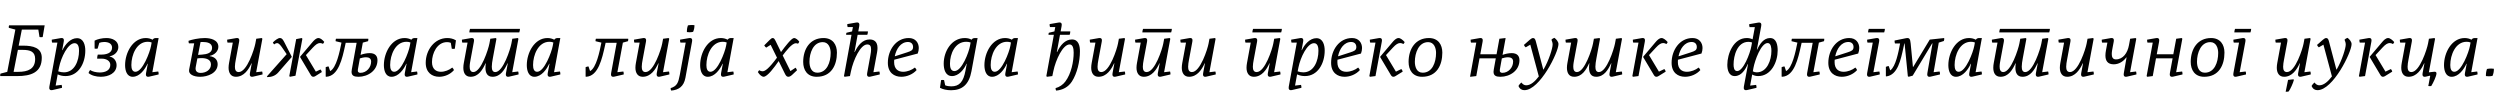 <?xml version="1.0"?>
<svg version="1.1" xmlns="http://www.w3.org/2000/svg" width="1419.599px" height="58.2px"><path fill="#000000" d="M12.4,16.8l-1.8,9.12l2.56,0c5.64,0,10.56,1.24,10.56,6.88c0,8.32-6.08,10.4-13.96,10.4l-9.64,0c-0.08-0.52,0-0.96,0.16-1.4l3.84-1l4.6-24l-3.72-1c-0.08-0.6,0-1.04,0.16-1.4l20.2,0l-1.12,6.64c-0.64,0.12-1.24,0.12-1.8,0l-0.68-4.24l-9.36,0z M10.16,28.32l-2.44,12.48l2.56,0c5.76,0,9.68-1.72,9.68-7.32c0-4.16-2.72-5.16-7.16-5.16l-2.64,0z M32.758,42.24l-1.16,6.36l3.4-0.4c0.2,0.52,0.24,1.16,0.2,1.68l-5.32,1.24c-1.72,0.4-2.08-0.68-1.84-1.96l4.56-24.96l-3,0c-0.2-0.56-0.24-1.12-0.2-1.68l5.08-0.88c1.72-0.28,1.96,0.76,1.72,2l-0.88,4.8l0.16,0.04c1.44-3.16,4.48-6.8,8.24-6.8c3.8,0,4.72,4.04,4.72,7.04c0,7.32-3.96,14.48-11.2,14.48c-1.48,0-2.96-0.24-4.48-0.96z M33.558,38.16l-0.48,2.36c1.12,0.4,2.24,0.56,3.24,0.56c6,0,8.56-6.52,8.56-12.24c0-1.8-0.32-4.32-2.52-4.32c-3.88,0-7.72,8.24-8.8,13.64z M51.156,39.76c1.24,0.84,3.4,1.4,5.52,1.4c3.04,0,5.96-1.16,5.96-4.32c0-2.48-2.6-3.52-4.68-3.52l-2.8,0c0-0.76,0.12-1.56,0.36-2.32l2.08,0c2.6,0,6.04-0.76,6.04-3.92c0-2.48-2.28-3.24-4.48-3.24c-1,0-2,0.2-2.76,0.48l-0.96,3.28c-0.56,0.12-1.16,0.12-1.72,0l0-4.52c1.56-0.84,4.2-1.48,6.76-1.48c3.28,0,6.72,1.52,6.72,5.08c0,2.8-2.32,4.84-4.92,5.28l0,0.16c2.48,0.48,3.92,2.6,3.92,4.88c0,4.56-4.52,6.6-8.96,6.6c-2.68,0-5.32-0.72-6.96-2.12c0.16-0.6,0.48-1.24,0.88-1.72z M90.074,21.6l-3.56,19.4l3.36-0.4c0.2,0.52,0.24,1.16,0.2,1.68l-5.32,1.24c-1.72,0.4-2.08-0.68-1.84-1.96l1-5.32l-0.16-0.04c-1.36,3.04-4.36,7.4-8.4,7.4c-3.36,0-4.32-3.6-4.32-6.6c0-7.04,4.32-15.4,11.76-15.4c1.36,0,2.72,0.32,3.84,0.96c0.48-0.72,1.12-0.96,1.96-0.96l1.48,0z M85.754,26.12l0.36-2c-0.68-0.28-1.44-0.4-2.24-0.4c-6.32,0-9.28,7.48-9.28,13.2c0,2,0.48,3.84,2.32,3.84c4.08,0,8.2-11.16,8.84-14.64z  M107.39,39.56l2.88-14.96l-3,0c-0.2-0.48-0.24-0.96-0.2-1.44c1.72-0.64,5.72-1.56,9.16-1.56c3.32,0,7.76,1,7.76,4.96c0,2.4-2.04,4.6-4.88,5.16l-0.04,0.16c3.2,0.4,4.52,2.4,4.52,4.56c0,5.04-5.64,7.16-9.96,7.16c-3.64,0-6.76-1.4-6.24-4.04z M113.95,41.4c3,0,5.84-1.76,5.84-4.76c0-2.88-2.68-3.64-5.28-3.64c-0.88,0-1.76,0.08-2.44,0.16l-0.92,4.84c-0.48,2.4,0.84,3.4,2.8,3.4z M113.87,23.88l-1.4,7.28l2.28-0.16c2.88-0.2,5.68-0.96,5.68-3.84c0-2.8-2.88-3.32-5.32-3.32c-0.44,0-0.88,0-1.24,0.04z M145.468,41l3.4-0.4c0.2,0.52,0.24,1.16,0.2,1.68l-5.32,1.24c-1.72,0.4-2.08-0.68-1.84-1.96l1.04-5.56l-0.16-0.04c-1.6,3.52-4.28,7.64-8.84,7.64c-2.96,0-4.16-2.32-4.16-5.16c0-0.88,0.12-1.8,0.28-2.72l2.12-11.52l-3,0c-0.2-0.56-0.24-1.12-0.2-1.68l5.08-0.88c1.72-0.28,1.96,0.76,1.72,2l-1.92,10.36c-0.24,1.24-0.48,2.68-0.48,3.92c0,1.68,0.48,3,2.16,3c4.76,0,8.88-13.12,9.44-16.16l0.52-2.76l3.12-0.4l0.36,0.4z M171.707,22l-3.92,21l-3.16,0.6l-0.36-0.4l3.92-21l3.16-0.6z M165.667,32.2l-0.08,0.24l-7.6,8.72c-1.68,1.92-3.92,2.6-6.16,2.64l-0.28-0.4l11.24-12.64l-2-2.92c-1.32-1.92-2.28-3.36-3.48-3.36c-0.44,0-0.92,0.16-1.6,0.72c-0.36-0.32-0.64-0.68-0.76-1.08c1.08-1.16,2.96-2.52,3.92-2.52c1.32,0,1.84,0.96,2.68,2.56z M170.427,32.44l0-0.24l6.8-8.04c1.04-1.24,2.24-2.56,3.64-2.56c1.04,0,2.24,1,3.24,2.16c-0.12,0.4-0.36,0.8-0.72,1.12c-0.6-0.28-1.16-0.44-1.68-0.44c-1.32,0-2.48,0.92-4.12,2.64l-3.88,4.2l5.64,9.4l2.64-1.24c0.36,0.36,0.64,0.88,0.76,1.48l-3.64,2.28c-0.44,0.28-0.84,0.4-1.2,0.4c-0.56,0-1.04-0.32-1.44-1z M193.905,24.2l-3.32-0.8c-0.04-0.48,0-0.92,0.2-1.4l18.36,0c0.08,0.52,0,0.96-0.16,1.4l-2.96,0.8l-1.28,6.96c1.4-0.52,3.36-1,5.16-1c3.2,0,4.44,1.68,4.44,4.04c0,5.88-5.4,9.4-10.84,9.4c-2.52,0-3.88-0.68-3.88-2.84c0-0.44,0.08-0.88,0.16-1.4l2.72-15.04l-6.2,0l-0.32,1.48c-1.64,7.52-3.8,17.52-10.84,17.8l-0.2-0.16l0-5.28c0.48-0.28,1.08-0.4,1.64-0.44l0.88,2.64c3.52-1.72,5.44-11.08,6.44-16.16z M204.665,41.36c3.36,0,6.08-2.96,6.08-6.4c0-1.88-1.36-2.44-2.92-2.44c-1.24,0-2.6,0.36-3.48,0.64l-1.12,6.24c-0.28,1.48,0.44,1.96,1.44,1.96z M237.023,21.6l-3.56,19.4l3.36-0.4c0.2,0.52,0.24,1.16,0.2,1.68l-5.32,1.24c-1.72,0.4-2.08-0.68-1.84-1.96l1-5.32l-0.16-0.04c-1.36,3.04-4.36,7.4-8.4,7.4c-3.36,0-4.32-3.6-4.32-6.6c0-7.04,4.32-15.4,11.76-15.4c1.36,0,2.72,0.32,3.84,0.96c0.48-0.72,1.12-0.96,1.96-0.96l1.48,0z M232.703,26.12l0.36-2c-0.68-0.28-1.44-0.4-2.24-0.4c-6.32,0-9.28,7.48-9.28,13.2c0,2,0.48,3.84,2.32,3.84c4.08,0,8.2-11.16,8.84-14.64z M257.781,39.8c-2.12,2.48-5.4,3.8-8.4,3.8c-4.04,0-7.64-2.4-7.64-7.92c0-7.24,4.96-14.08,12.28-14.08c1.52,0,3.4,0.36,4.88,1.32l-0.64,4.76c-0.56,0.12-1.16,0.12-1.72,0l-0.56-3.36c-0.64-0.28-1.4-0.4-2.12-0.4c-5.68,0-8.56,6.36-8.56,11.32c0,4,2.32,5.52,5.08,5.52c2.2,0,4.68-0.96,6.44-2.4c0.44,0.44,0.76,0.92,0.96,1.44z M294.859,18.4l-28.36,0c0.04-0.68,0.16-1.32,0.4-2l28.36,0c0,0.68-0.16,1.32-0.4,2z M290.859,41l3.4-0.4c0.2,0.52,0.24,1.16,0.2,1.68l-5.32,1.24c-1.72,0.4-2.08-0.68-1.84-1.96l1.04-5.56l-0.16-0.04c-1.6,3.52-3.96,7.64-8.48,7.64c-3.2,0-4.04-2.48-4.04-5.12c0-0.84,0.08-1.68,0.2-2.48l-0.16-0.04c-1.6,3.52-3.96,7.64-8.48,7.64c-3.2,0-4.12-2.52-4.12-5.16c0-0.92,0.12-1.88,0.28-2.72l2.12-11.52l-3,0c-0.2-0.56-0.24-1.12-0.2-1.68l5.08-0.88c1.72-0.28,1.96,0.76,1.72,2l-1.92,10.36c-0.16,0.88-0.48,2.44-0.48,3.84c0,1.64,0.44,3.08,2.08,3.08c4.44,0,8.56-13.12,9.12-16.16l0.52-2.76l3.12-0.4l0.36,0.4l-2.04,11.04c-0.36,1.88-0.6,3.52-0.6,4.84c0,1.88,0.52,3.04,2,3.04c4.48,0,8.56-13.12,9.12-16.16l0.52-2.76l3.12-0.4l0.36,0.4z M318.177,21.6l-3.56,19.4l3.36-0.4c0.2,0.52,0.24,1.16,0.2,1.68l-5.32,1.24c-1.72,0.4-2.08-0.68-1.84-1.96l1-5.32l-0.16-0.04c-1.36,3.04-4.36,7.4-8.4,7.4c-3.36,0-4.32-3.6-4.32-6.6c0-7.04,4.32-15.4,11.76-15.4c1.36,0,2.72,0.32,3.84,0.96c0.48-0.72,1.12-0.96,1.96-0.96l1.48,0z M313.857,26.12l0.36-2c-0.68-0.28-1.44-0.4-2.24-0.4c-6.32,0-9.28,7.48-9.28,13.2c0,2,0.48,3.84,2.32,3.84c4.08,0,8.2-11.16,8.84-14.64z  M341.493,24.2l-3.32-0.8c-0.04-0.48,0-0.92,0.2-1.4l18.36,0c0.08,0.52,0,0.96-0.16,1.4l-2.88,0.8l-3.12,16.8l3.4-0.4c0.2,0.52,0.24,1.16,0.2,1.68l-5.32,1.24c-1.72,0.4-2.08-0.68-1.84-1.96l3.16-17.24l-6.28,0l-0.32,1.44c-1.68,7.48-3.8,17.56-10.84,17.84l-0.2-0.16l0-5.28c0.48-0.28,1.08-0.4,1.64-0.44l0.88,2.64c3.52-1.72,5.44-11.08,6.44-16.16z M376.491,41l3.4-0.4c0.2,0.52,0.24,1.16,0.2,1.68l-5.32,1.24c-1.72,0.4-2.08-0.68-1.84-1.96l1.04-5.56l-0.16-0.04c-1.6,3.52-4.28,7.64-8.84,7.64c-2.96,0-4.16-2.32-4.16-5.16c0-0.88,0.12-1.8,0.28-2.72l2.12-11.52l-3,0c-0.2-0.56-0.24-1.12-0.2-1.68l5.08-0.88c1.72-0.28,1.96,0.76,1.72,2l-1.92,10.36c-0.24,1.24-0.48,2.68-0.48,3.92c0,1.68,0.48,3,2.16,3c4.76,0,8.88-13.12,9.44-16.16l0.52-2.76l3.12-0.4l0.36,0.4z M386.009,42.56l3.36-18.36l-3,0c-0.2-0.56-0.24-1.12-0.2-1.68l5.08-0.88c1.72-0.28,1.96,0.76,1.72,2l-3.76,20.52c-0.92,5.04-3.92,6.92-8.08,7.28c-0.24-0.44-0.32-0.88-0.32-1.4c3.6-1.12,4.36-3,5.2-7.48z M390.649,14.4c0.64-0.12,1.52-0.2,2.32-0.2c0.48,0,1,0.04,1.36,0.08c0.04,1.28-0.2,2.6-0.76,3.8c-0.6,0.16-1.32,0.24-2,0.24c-0.52,0-1.08-0.04-1.52-0.12c-0.04-1.28,0.12-2.52,0.6-3.8z M416.607,21.6l-3.56,19.4l3.36-0.4c0.2,0.52,0.24,1.16,0.2,1.68l-5.32,1.24c-1.72,0.4-2.08-0.68-1.84-1.96l1-5.32l-0.16-0.04c-1.36,3.04-4.36,7.4-8.4,7.4c-3.36,0-4.32-3.6-4.32-6.6c0-7.04,4.32-15.4,11.76-15.4c1.36,0,2.72,0.32,3.84,0.96c0.48-0.72,1.12-0.96,1.96-0.96l1.48,0z M412.287,26.12l0.36-2c-0.68-0.28-1.44-0.4-2.24-0.4c-6.32,0-9.28,7.48-9.28,13.2c0,2,0.48,3.84,2.32,3.84c4.08,0,8.2-11.16,8.84-14.64z  M441.204,32.76l-3.6-7.32l-2.52,1.6c-0.4-0.28-0.8-0.68-1.12-1.28l3.08-3.08c0.76-0.76,1.24-1.08,1.76-1.08c0.72,0,1.08,0.6,1.72,1.88l2.96,6.08c2.36-3.24,6-7.96,7.4-7.96c1.04,0,2.28,1.08,2.96,2.04c-0.12,0.4-0.36,0.84-0.68,1.16c-0.44-0.16-0.84-0.24-1.24-0.24c-2.24,0-5.6,4.44-7.48,6.92l4.4,8.88l2.92-1.92c0.4,0.44,0.64,0.96,0.8,1.48l-2.64,2.48c-0.8,0.76-1.56,1.2-2.24,1.2c-0.92,0-1.4-0.56-2-1.8l-3.52-7.12c-2.36,3.4-6.36,8.92-8.6,8.92c-0.84,0-2.24-1.04-3.2-2.64c0.2-0.48,0.48-0.84,0.76-1.08c0.68,0.44,1.28,0.6,1.88,0.6c1.36,0,3.4-1.28,8.2-7.72z M463.762,43.6c-5.4,0-7.68-3.88-7.68-8.44c0-7.36,3.88-13.56,11.56-13.56c5.28,0,7.6,3.8,7.6,8.28c0,7.24-3.28,13.72-11.48,13.72z M467.202,23.92c-5.4,0-7.56,6.12-7.56,11.16c0,2.76,0.96,6.2,4.44,6.2c5.52,0,7.6-5.92,7.6-11.24c0-2.76-1.12-6.12-4.48-6.12z M498.04,29.72l-2.08,11.28l3.4-0.4c0.2,0.52,0.24,1.16,0.2,1.68l-5.32,1.24c-1.72,0.4-2.08-0.68-1.84-1.96l1.84-10.08c0.28-1.44,0.4-2.56,0.4-3.48c0-1.96-0.68-2.76-2.2-2.76c-3.8,0-7.84,8.64-9.24,15.28l-0.56,2.68l-3.04,0.4l-0.36-0.4l4.28-23.44l-3.04,0c-0.04-0.36,0-0.76,0.2-1.16l3.16-0.76l0.48-2.48l-3,0c-0.2-0.56-0.24-1.12-0.2-1.68l5.08-0.88c1.72-0.28,1.92,0.76,1.72,2l-0.56,3.04l5.48,0c0,0.68-0.12,1.32-0.36,1.92l-5.48,0l-1.8,9.76l0.16,0.04c1.8-3.84,4.48-7.16,8.44-7.16c2.24,0,4.48,1,4.48,4.84c0,0.72-0.08,1.56-0.24,2.48z M507.718,35.24c0,4.04,2.36,5.52,5.12,5.52c2.32,0,4.92-1,6.68-2.4c0.44,0.44,0.76,0.92,0.96,1.44c-2.12,2.4-5.52,3.8-8.68,3.8c-4.04,0-7.64-2.32-7.64-7.92c0-7.16,4.52-14.08,11.88-14.08c3.84,0,5.68,2.72,5.68,5.68c0,1.04-0.2,2.04-0.6,3.12l-13.36,3.52c-0.04,0.44-0.04,0.92-0.04,1.32z M508.118,31.8l0.04,0.16l6.96-2.24c2.2-0.72,3.36-1.2,3.36-3c0-1.84-1.16-2.88-2.92-2.88c-4.12,0-6.6,3.96-7.44,7.96z  M548.954,36.24l-0.16-0.04c-1.28,3.16-4.4,7-8.2,7c-3.84,0-4.72-4-4.72-7.04c0-7.08,4.48-14.56,11.96-14.56c1.4,0,2.8,0.28,3.84,0.96c0.48-0.68,0.92-0.96,2.16-0.96l1.28,0l-3.48,18.84c-1.4,7.64-5.32,10.8-11.6,10.8c-2.36,0-4.72-0.52-6.28-1.4l0.64-4.36c0.6-0.12,1.16-0.12,1.68,0l0.64,2.96c1,0.4,2.2,0.6,3.44,0.6c4.6,0,6.88-2.48,8.08-8.92z M550.794,26.12l0.36-2c-0.8-0.28-1.64-0.4-2.48-0.4c-6.4,0-9.24,6.88-9.24,12.4c0,1.8,0.28,4.24,2.52,4.24c4.32,0,8.2-10.76,8.84-14.24z M578.032,21.6l-3.56,19.4l3.36-0.4c0.2,0.52,0.24,1.16,0.2,1.68l-5.32,1.24c-1.72,0.4-2.08-0.68-1.84-1.96l1-5.32l-0.16-0.04c-1.36,3.04-4.36,7.4-8.4,7.4c-3.36,0-4.32-3.6-4.32-6.6c0-7.04,4.32-15.4,11.76-15.4c1.36,0,2.72,0.32,3.84,0.96c0.48-0.72,1.12-0.96,1.96-0.96l1.48,0z M573.712,26.12l0.36-2c-0.68-0.28-1.44-0.4-2.24-0.4c-6.32,0-9.28,7.48-9.28,13.2c0,2,0.48,3.84,2.32,3.84c4.08,0,8.2-11.16,8.84-14.64z  M598.428,19.76l-3.04,0c-0.04-0.36,0-0.76,0.2-1.16l3.16-0.76l0.48-2.48l-3,0c-0.2-0.56-0.24-1.12-0.2-1.68l5.08-0.88c1.72-0.28,1.96,0.76,1.72,2l-0.56,3.04l5.48,0c0,0.68-0.12,1.32-0.36,1.92l-5.48,0l-1.8,9.76l0.16,0.04c1.8-3.84,4.52-7.16,8.44-7.16c3.8,0,4.52,3.72,4.52,6.72c0,5.84-1.64,12.64-4.56,17.16c-2.08,3.2-5.24,4.84-8.96,5.16c-0.24-0.44-0.32-0.88-0.32-1.4c2.2-0.6,4.2-1.92,5.56-3.76c3.36-4.48,4.72-11.32,4.72-16.4c0-2.44-0.48-4.64-2.32-4.64c-3.8,0-7.88,8.64-9.24,15.28l-0.56,2.68l-3.04,0.4l-0.36-0.4z M635.306,41l3.4-0.4c0.2,0.52,0.24,1.16,0.2,1.68l-5.32,1.24c-1.72,0.4-2.08-0.68-1.84-1.96l1.04-5.56l-0.16-0.04c-1.6,3.52-4.28,7.64-8.84,7.64c-2.96,0-4.16-2.32-4.16-5.16c0-0.88,0.12-1.8,0.28-2.72l2.12-11.52l-3,0c-0.2-0.56-0.24-1.12-0.2-1.68l5.08-0.88c1.72-0.28,1.96,0.76,1.72,2l-1.92,10.36c-0.24,1.24-0.48,2.68-0.48,3.92c0,1.68,0.48,3,2.16,3c4.76,0,8.88-13.12,9.44-16.16l0.52-2.76l3.12-0.4l0.36,0.4z M665.024,18.4l-16.36,0c0.04-0.68,0.16-1.32,0.4-2l16.36,0c0,0.68-0.16,1.32-0.4,2z M661.024,41l3.4-0.4c0.2,0.52,0.24,1.16,0.2,1.68l-5.32,1.24c-1.72,0.4-2.08-0.68-1.84-1.96l1.04-5.56l-0.16-0.04c-1.6,3.52-4.28,7.64-8.84,7.64c-2.96,0-4.16-2.32-4.16-5.16c0-0.88,0.12-1.8,0.28-2.72l2.12-11.52l-3,0c-0.2-0.56-0.24-1.12-0.2-1.68l5.08-0.88c1.72-0.28,1.96,0.76,1.72,2l-1.92,10.36c-0.24,1.24-0.48,2.68-0.48,3.92c0,1.68,0.48,3,2.16,3c4.76,0,8.88-13.12,9.44-16.16l0.52-2.76l3.12-0.4l0.36,0.4z M686.742,41l3.4-0.4c0.2,0.52,0.24,1.16,0.2,1.68l-5.32,1.24c-1.72,0.4-2.08-0.68-1.84-1.96l1.04-5.56l-0.16-0.04c-1.6,3.52-4.28,7.64-8.84,7.64c-2.96,0-4.16-2.32-4.16-5.16c0-0.88,0.12-1.8,0.28-2.72l2.12-11.52l-3,0c-0.2-0.56-0.24-1.12-0.2-1.68l5.08-0.88c1.72-0.28,1.96,0.76,1.72,2l-1.92,10.36c-0.24,1.24-0.48,2.68-0.48,3.92c0,1.68,0.48,3,2.16,3c4.76,0,8.88-13.12,9.44-16.16l0.52-2.76l3.12-0.4l0.36,0.4z  M727.499,18.4l-16.36,0c0.04-0.68,0.16-1.32,0.4-2l16.36,0c0,0.68-0.16,1.32-0.4,2z M723.499,41l3.4-0.4c0.2,0.52,0.24,1.16,0.2,1.68l-5.32,1.24c-1.72,0.4-2.08-0.68-1.84-1.96l1.04-5.56l-0.16-0.04c-1.6,3.52-4.28,7.64-8.84,7.64c-2.96,0-4.16-2.32-4.16-5.16c0-0.88,0.12-1.8,0.28-2.72l2.12-11.52l-3,0c-0.2-0.56-0.24-1.12-0.2-1.68l5.08-0.88c1.72-0.28,1.96,0.76,1.72,2l-1.92,10.36c-0.24,1.24-0.48,2.68-0.48,3.92c0,1.68,0.48,3,2.16,3c4.76,0,8.88-13.12,9.44-16.16l0.52-2.76l3.12-0.4l0.36,0.4z M736.537,42.24l-1.16,6.36l3.4-0.4c0.2,0.52,0.24,1.16,0.2,1.68l-5.32,1.24c-1.72,0.4-2.08-0.68-1.84-1.96l4.56-24.96l-3,0c-0.2-0.56-0.24-1.12-0.2-1.68l5.08-0.88c1.72-0.28,1.96,0.76,1.72,2l-0.88,4.8l0.16,0.04c1.44-3.16,4.48-6.8,8.24-6.8c3.8,0,4.72,4.04,4.72,7.04c0,7.32-3.96,14.48-11.2,14.48c-1.48,0-2.96-0.24-4.48-0.96z M737.337,38.16l-0.48,2.36c1.12,0.4,2.24,0.56,3.24,0.56c6,0,8.56-6.52,8.56-12.24c0-1.8-0.32-4.32-2.52-4.32c-3.88,0-7.72,8.24-8.8,13.64z M759.415,35.24c0,4.04,2.36,5.52,5.12,5.52c2.32,0,4.92-1,6.68-2.4c0.44,0.44,0.76,0.92,0.96,1.44c-2.12,2.4-5.52,3.8-8.68,3.8c-4.04,0-7.64-2.32-7.64-7.92c0-7.16,4.52-14.08,11.88-14.08c3.84,0,5.68,2.72,5.68,5.68c0,1.04-0.2,2.04-0.6,3.12l-13.36,3.52c-0.04,0.44-0.04,0.92-0.04,1.32z M759.815,31.8l0.04,0.16l6.96-2.24c2.2-0.72,3.36-1.2,3.36-3c0-1.84-1.16-2.88-2.92-2.88c-4.12,0-6.6,3.96-7.44,7.96z M784.653,23.64l-3.6,19.56l-3.12,0.4l-0.36-0.4l3.48-19l-3,0c-0.2-0.56-0.24-1.12-0.2-1.68l5.08-0.88c1.72-0.28,1.96,0.76,1.72,2z M783.733,32.44l0-0.24l6.8-8.04c1.04-1.24,2.24-2.56,3.64-2.56c1.04,0,2.44,1.12,3.44,2.28c-0.12,0.4-0.36,0.8-0.72,1.12c-0.6-0.36-1.24-0.56-1.8-0.56c-1.2,0-2.4,0.68-4.2,2.64l-3.88,4.2l5.64,9.4l3.08-1.48c0.36,0.36,0.64,0.88,0.76,1.48l-4.08,2.52c-0.44,0.28-0.84,0.4-1.2,0.4c-0.56,0-1.04-0.32-1.44-1z M807.531,43.6c-5.4,0-7.68-3.88-7.68-8.44c0-7.36,3.88-13.56,11.56-13.56c5.28,0,7.6,3.8,7.6,8.28c0,7.24-3.28,13.72-11.48,13.72z M810.971,23.92c-5.4,0-7.56,6.12-7.56,11.16c0,2.76,0.96,6.2,4.44,6.2c5.52,0,7.6-5.92,7.6-11.24c0-2.76-1.12-6.12-4.48-6.12z  M840.127,33.12l-1.84,10.08l-3.36,0.4l-0.16-0.12l3.52-19.28l-3,0c-0.2-0.56-0.24-1.12-0.2-1.68l5.08-0.88c1.72-0.28,1.96,0.76,1.72,2l-1.32,7.16l9.24,0l1.6-8.8l3.4-0.4l0.12,0.2l-1.72,9.36c1.4-0.52,3.36-1,5.16-1c3.2,0,4.44,1.68,4.44,4.04c0,5.88-5.4,9.4-10.84,9.4c-2.52,0-3.88-0.68-3.88-2.84c0-0.44,0.08-0.88,0.16-1.4l1.12-6.24l-9.24,0z M853.127,41.36c3.36,0,6.08-2.96,6.08-6.4c0-1.88-1.36-2.44-2.92-2.44c-1.24,0-2.6,0.36-3.48,0.64l-1.12,6.24c-0.28,1.48,0.44,1.96,1.44,1.96z M873.805,43.4l-4.84-18.04l-2.6,1.52c-0.36-0.28-0.76-0.72-1.04-1.36l3.36-2.96c0.72-0.64,1.36-0.96,1.84-0.96c0.88,0,1.28,0.68,1.6,1.96l4.2,15.92l0.16,0c3.08-5.32,5.16-12.12,5.16-14.16c0-0.92-0.28-1.84-0.68-2.76c0.52-0.52,0.84-0.8,1.68-1.08c1.16,0.8,2.32,2.28,2.32,3.56c0,4.64-10.56,26.16-19.36,26.16c-1.4,0-2.64-0.64-3.36-2.4c0.4-0.68,0.92-1.36,1.64-1.96c0.88,1.12,1.72,1.6,2.8,1.6c2.52,0,5-2.24,7.12-5.04z M917.523,41l3.4-0.4c0.2,0.52,0.24,1.16,0.2,1.68l-5.32,1.24c-1.72,0.4-2.08-0.68-1.84-1.96l1.04-5.56l-0.16-0.04c-1.6,3.52-3.96,7.64-8.48,7.64c-3.2,0-4.04-2.48-4.04-5.12c0-0.84,0.08-1.68,0.2-2.48l-0.16-0.04c-1.6,3.52-3.96,7.64-8.48,7.64c-3.2,0-4.12-2.52-4.12-5.16c0-0.92,0.12-1.88,0.28-2.72l2.12-11.52l-3,0c-0.2-0.56-0.24-1.12-0.2-1.68l5.08-0.88c1.72-0.28,1.96,0.76,1.72,2l-1.92,10.36c-0.16,0.88-0.48,2.44-0.48,3.84c0,1.64,0.44,3.08,2.08,3.08c4.44,0,8.56-13.12,9.12-16.16l0.52-2.76l3.12-0.4l0.36,0.4l-2.04,11.04c-0.36,1.88-0.6,3.52-0.6,4.84c0,1.88,0.52,3.04,2,3.04c4.48,0,8.56-13.12,9.12-16.16l0.52-2.76l3.12-0.4l0.36,0.4z M934.001,23.64l-3.6,19.56l-3.12,0.4l-0.36-0.4l3.48-19l-3,0c-0.2-0.56-0.24-1.12-0.2-1.68l5.08-0.88c1.72-0.28,1.96,0.76,1.72,2z M933.081,32.44l0-0.24l6.8-8.04c1.04-1.24,2.24-2.56,3.64-2.56c1.04,0,2.44,1.12,3.44,2.28c-0.12,0.4-0.36,0.8-0.72,1.12c-0.6-0.36-1.24-0.56-1.8-0.56c-1.2,0-2.4,0.68-4.2,2.64l-3.88,4.2l5.64,9.4l3.08-1.48c0.36,0.36,0.64,0.88,0.76,1.48l-4.08,2.52c-0.44,0.28-0.84,0.4-1.2,0.4c-0.56,0-1.04-0.32-1.44-1z M952.759,35.24c0,4.04,2.36,5.52,5.12,5.52c2.32,0,4.92-1,6.68-2.4c0.44,0.44,0.76,0.92,0.96,1.44c-2.12,2.4-5.52,3.8-8.68,3.8c-4.04,0-7.64-2.32-7.64-7.92c0-7.16,4.52-14.08,11.88-14.08c3.84,0,5.68,2.72,5.68,5.68c0,1.04-0.2,2.04-0.6,3.12l-13.36,3.52c-0.04,0.44-0.04,0.92-0.04,1.32z M953.159,31.8l0.04,0.16l6.96-2.24c2.2-0.72,3.36-1.2,3.36-3c0-1.84-1.16-2.88-2.92-2.88c-4.12,0-6.6,3.96-7.44,7.96z  M994.956,42.32l-1.16,6.28l3.4-0.4c0.2,0.52,0.24,1.16,0.2,1.68l-5.32,1.24c-1.72,0.4-2.08-0.68-1.84-1.96l2.36-12.72l-0.16-0.04c-1.36,3.16-3.64,6.8-7.36,6.8c-3.48,0-4.24-3.64-4.24-6.4c0-6.24,3.52-15.2,11.04-15.2c1.08,0,2.24,0.2,3.32,0.72l1.28-6.92l-3,0c-0.2-0.56-0.24-1.12-0.2-1.68l5.08-0.88c1.72-0.28,1.96,0.76,1.72,2l-2.44,13.28l0.16,0.04c1.44-3.16,3.68-6.56,7.32-6.56c3.72,0,4.32,4.2,4.32,7.04c0,6.52-3.64,14.56-11.08,14.56c-1.2,0-2.36-0.28-3.4-0.88z M995.676,38.56l-0.36,1.96c0.76,0.4,1.48,0.56,2.24,0.56c5.88,0,8.32-6.96,8.32-12.16c0-1.52-0.16-4.48-2.12-4.48c-3.8,0-7.32,9.96-8.08,14.12z M994.516,26.12l0.36-2c-0.72-0.24-1.36-0.36-2.04-0.36c-6.36,0-8.44,7.84-8.44,12.84c0,1.44,0.16,3.76,2.04,3.76c3.48,0,7.32-9.92,8.08-14.24z M1020.634,24.2l-3.32-0.8c-0.04-0.48,0-0.92,0.2-1.4l18.36,0c0.08,0.52,0,0.96-0.16,1.4l-2.88,0.8l-3.12,16.8l3.4-0.4c0.2,0.52,0.24,1.16,0.2,1.68l-5.32,1.24c-1.72,0.4-2.08-0.68-1.84-1.96l3.16-17.24l-6.28,0l-0.32,1.44c-1.68,7.48-3.8,17.56-10.84,17.84l-0.2-0.16l0-5.28c0.48-0.28,1.08-0.4,1.64-0.44l0.88,2.64c3.52-1.72,5.44-11.08,6.44-16.16z M1041.752,35.24c0,4.04,2.36,5.52,5.12,5.52c2.32,0,4.92-1,6.68-2.4c0.44,0.44,0.76,0.92,0.96,1.44c-2.12,2.4-5.52,3.8-8.68,3.8c-4.04,0-7.64-2.32-7.64-7.92c0-7.16,4.52-14.08,11.88-14.08c3.84,0,5.68,2.72,5.68,5.68c0,1.04-0.2,2.04-0.6,3.12l-13.36,3.52c-0.04,0.44-0.04,0.92-0.04,1.32z M1042.152,31.8l0.04,0.16l6.96-2.24c2.2-0.72,3.36-1.2,3.36-3c0-1.84-1.16-2.88-2.92-2.88c-4.12,0-6.6,3.96-7.44,7.96z M1069.91,18.4l-9.16,0c0.04-0.68,0.16-1.32,0.4-2l9.16,0c0,0.68-0.16,1.32-0.4,2z M1067.03,23.64l-3.24,17.36l3.4-0.4c0.2,0.52,0.24,1.16,0.2,1.68l-5.32,1.24c-1.72,0.4-2.08-0.68-1.84-1.96l3.2-17.36l-3,0c-0.2-0.56-0.24-1.12-0.2-1.68l5.08-0.88c1.72-0.28,1.96,0.76,1.72,2z M1100.908,24.2l-2.92,16.8l3.4-0.4c0.2,0.52,0.24,1.16,0.2,1.68l-5.32,1.24c-1.72,0.4-2.08-0.68-1.84-1.96l2.92-16.88l-0.2-0.04l-11.04,18.32l-2.28,0.64l-0.48-0.32l-1.84-18.6l-0.16,0l-0.48,2.24c-1.56,7.16-3.28,15.68-9.8,16.48l-0.2-0.16l0-5.28c0.52-0.28,1.04-0.4,1.64-0.44l0.8,2.36l0.16,0c3-2.24,4.52-10.08,5.48-15.2l-2.92,0c-0.2-0.56-0.24-1.12-0.2-1.68l6.32-1.28c2.08-0.44,2.52,0.28,2.8,2.96l1.28,13.28l0.2,0l9.36-15.48l8.2-0.88c0.08,0.56,0.04,1.12-0.2,1.68z M1125.386,21.6l-3.56,19.4l3.36-0.4c0.2,0.52,0.24,1.16,0.2,1.68l-5.32,1.24c-1.72,0.4-2.08-0.68-1.84-1.96l1-5.32l-0.16-0.04c-1.36,3.04-4.36,7.4-8.4,7.4c-3.36,0-4.32-3.6-4.32-6.6c0-7.04,4.32-15.4,11.76-15.4c1.36,0,2.72,0.32,3.84,0.96c0.48-0.72,1.12-0.96,1.96-0.96l1.48,0z M1121.066,26.12l0.36-2c-0.68-0.28-1.44-0.4-2.24-0.4c-6.32,0-9.28,7.48-9.28,13.2c0,2,0.48,3.84,2.32,3.84c4.08,0,8.2-11.16,8.84-14.64z M1163.624,18.4l-28.36,0c0.04-0.68,0.16-1.32,0.4-2l28.36,0c0,0.68-0.16,1.32-0.4,2z M1159.624,41l3.4-0.4c0.2,0.52,0.24,1.16,0.2,1.68l-5.32,1.24c-1.72,0.4-2.08-0.68-1.84-1.96l1.04-5.56l-0.16-0.04c-1.6,3.52-3.96,7.64-8.48,7.64c-3.2,0-4.04-2.48-4.04-5.12c0-0.84,0.08-1.68,0.2-2.48l-0.16-0.04c-1.6,3.52-3.96,7.64-8.48,7.64c-3.2,0-4.12-2.52-4.12-5.16c0-0.92,0.12-1.88,0.28-2.72l2.12-11.52l-3,0c-0.2-0.56-0.24-1.12-0.2-1.68l5.08-0.88c1.72-0.28,1.96,0.76,1.72,2l-1.92,10.36c-0.16,0.88-0.48,2.44-0.48,3.84c0,1.64,0.44,3.08,2.08,3.08c4.44,0,8.56-13.12,9.12-16.16l0.52-2.76l3.12-0.4l0.36,0.4l-2.04,11.04c-0.36,1.88-0.6,3.52-0.6,4.84c0,1.88,0.52,3.04,2,3.04c4.48,0,8.56-13.12,9.12-16.16l0.52-2.76l3.12-0.4l0.36,0.4z M1185.342,41l3.4-0.4c0.2,0.52,0.24,1.16,0.2,1.68l-5.32,1.24c-1.72,0.4-2.08-0.68-1.84-1.96l1.04-5.56l-0.16-0.04c-1.6,3.52-4.28,7.64-8.84,7.64c-2.96,0-4.16-2.32-4.16-5.16c0-0.88,0.12-1.8,0.28-2.72l2.12-11.52l-3,0c-0.2-0.56-0.24-1.12-0.2-1.68l5.08-0.88c1.72-0.28,1.96,0.76,1.72,2l-1.92,10.36c-0.24,1.24-0.48,2.68-0.48,3.92c0,1.68,0.48,3,2.16,3c4.76,0,8.88-13.12,9.44-16.16l0.52-2.76l3.12-0.4l0.36,0.4z M1209.54,41l3.4-0.4c0.2,0.52,0.24,1.16,0.2,1.68l-5.32,1.24c-1.72,0.4-2.08-0.68-1.84-1.96l1.56-8.92l-0.16-0.04c-1.68,2.36-4.28,3.92-7.12,3.92c-3.44,0-4.72-2-4.72-5.04c0-0.92,0.12-1.88,0.32-2.96l0.8-4.32l-3,0c-0.2-0.56-0.24-1.12-0.2-1.68l5.08-0.88c1.72-0.28,1.96,0.76,1.72,2l-0.6,3.16c-0.16,0.92-0.52,2.52-0.52,3.84c0,1.64,0.48,3.08,2.36,3.08c4.08,0,6.6-3.68,7.4-8.04l0.68-3.68l3.12-0.4l0.36,0.4z M1235.698,41l3.4-0.4c0.2,0.52,0.24,1.16,0.2,1.68l-5.32,1.24c-1.72,0.4-2.08-0.68-1.84-1.96l1.56-8.44l-9.44,0l-1.84,10.08l-3.12,0.4l-0.36-0.4l3.48-19l-3,0c-0.2-0.56-0.24-1.12-0.2-1.68l5.08-0.88c1.72-0.28,1.96,0.76,1.72,2l-1.32,7.16l9.4,0l1.64-8.8l3.12-0.4l0.36,0.4z M1251.656,43.6c-5.4,0-7.68-3.88-7.68-8.44c0-7.36,3.88-13.56,11.56-13.56c5.28,0,7.6,3.8,7.6,8.28c0,7.24-3.28,13.72-11.48,13.72z M1255.096,23.92c-5.4,0-7.56,6.12-7.56,11.16c0,2.76,0.96,6.2,4.44,6.2c5.52,0,7.6-5.92,7.6-11.24c0-2.76-1.12-6.12-4.48-6.12z M1277.894,18.4l-9.16,0c0.04-0.68,0.16-1.32,0.4-2l9.16,0c0,0.68-0.16,1.32-0.4,2z M1275.014,23.64l-3.24,17.36l3.4-0.4c0.2,0.52,0.24,1.16,0.2,1.68l-5.32,1.24c-1.72,0.4-2.08-0.68-1.84-1.96l3.2-17.36l-3,0c-0.2-0.56-0.24-1.12-0.2-1.68l5.08-0.88c1.72-0.28,1.96,0.76,1.72,2z  M1299.251,45.36l3.04-0.32l0.28,0.32c-0.44,1.8-2,5.24-2.96,6.56c-0.52,0.16-1.12,0.24-1.72,0.16z M1308.531,41l3.4-0.4c0.2,0.52,0.24,1.16,0.2,1.68l-5.32,1.24c-1.72,0.4-2.08-0.68-1.84-1.96l1.04-5.56l-0.16-0.04c-1.6,3.52-4.28,7.64-8.84,7.64c-2.96,0-4.16-2.32-4.16-5.16c0-0.88,0.12-1.8,0.28-2.72l2.12-11.52l-3,0c-0.2-0.56-0.24-1.12-0.2-1.68l5.08-0.88c1.72-0.28,1.96,0.76,1.72,2l-1.92,10.36c-0.24,1.24-0.48,2.68-0.48,3.92c0,1.68,0.48,3,2.16,3c4.76,0,8.88-13.12,9.44-16.16l0.52-2.76l3.12-0.4l0.36,0.4z M1324.169,43.4l-4.84-18.04l-2.6,1.52c-0.36-0.28-0.76-0.72-1.04-1.36l3.36-2.96c0.72-0.64,1.36-0.96,1.84-0.96c0.88,0,1.28,0.68,1.6,1.96l4.2,15.92l0.16,0c3.08-5.32,5.16-12.12,5.16-14.16c0-0.92-0.28-1.84-0.68-2.76c0.52-0.52,0.84-0.8,1.68-1.08c1.16,0.8,2.32,2.28,2.32,3.56c0,4.64-10.56,26.16-19.36,26.16c-1.4,0-2.64-0.64-3.36-2.4c0.4-0.68,0.92-1.36,1.64-1.96c0.88,1.12,1.72,1.6,2.8,1.6c2.52,0,5-2.24,7.12-5.04z M1346.567,23.64l-3.6,19.56l-3.12,0.4l-0.36-0.4l3.48-19l-3,0c-0.2-0.56-0.24-1.12-0.2-1.68l5.08-0.88c1.72-0.28,1.96,0.76,1.72,2z M1345.647,32.44l0-0.24l6.8-8.04c1.04-1.24,2.24-2.56,3.64-2.56c1.04,0,2.44,1.12,3.44,2.28c-0.12,0.4-0.36,0.8-0.72,1.12c-0.6-0.36-1.24-0.56-1.8-0.56c-1.2,0-2.4,0.68-4.2,2.64l-3.88,4.2l5.64,9.4l3.08-1.48c0.36,0.36,0.64,0.88,0.76,1.48l-4.08,2.52c-0.44,0.28-0.84,0.4-1.2,0.4c-0.56,0-1.04-0.32-1.44-1z M1378.885,48.84l1.08-5.72l-0.12-0.16l-2.36,0.56c-1.72,0.4-2.08-0.68-1.84-1.96l1.04-5.56l-0.16-0.04c-1.6,3.52-4.28,7.64-8.84,7.64c-2.96,0-4.16-2.32-4.16-5.16c0-0.88,0.12-1.8,0.28-2.72l2.12-11.52l-3,0c-0.2-0.56-0.24-1.12-0.2-1.68l5.08-0.88c1.72-0.28,1.96,0.76,1.72,2l-1.92,10.36c-0.24,1.24-0.48,2.68-0.48,3.92c0,1.68,0.48,3,2.16,3c4.76,0,8.88-13.12,9.44-16.16l0.52-2.76l3.12-0.4l0.36,0.4l-3.52,19.08l2.8-0.32c1.04-0.12,1.52,0.12,1.52,0.92c0,1.48-1.8,5.32-2.96,7.16c-0.56,0.12-1.12,0.12-1.68,0z M1406.843,21.6l-3.56,19.4l3.36-0.4c0.2,0.52,0.24,1.16,0.2,1.68l-5.32,1.24c-1.72,0.4-2.08-0.68-1.84-1.96l1-5.32l-0.16-0.04c-1.36,3.04-4.36,7.4-8.4,7.4c-3.36,0-4.32-3.6-4.32-6.6c0-7.04,4.32-15.4,11.76-15.4c1.36,0,2.72,0.32,3.84,0.96c0.48-0.72,1.12-0.96,1.96-0.96l1.48,0z M1402.523,26.12l0.36-2c-0.68-0.28-1.44-0.4-2.24-0.4c-6.32,0-9.28,7.48-9.28,13.2c0,2,0.48,3.84,2.32,3.84c4.08,0,8.2-11.16,8.84-14.64z M1412.201,39.16c0.76-0.16,1.52-0.24,2.36-0.24c0.52,0,1.04,0.04,1.56,0.12c0.04,1.4-0.2,2.72-0.76,4.04c-0.68,0.16-1.44,0.24-2.16,0.24c-0.52,0-1.12-0.04-1.6-0.12c-0.04-1.4,0.12-2.64,0.6-4.04z"/></svg>
